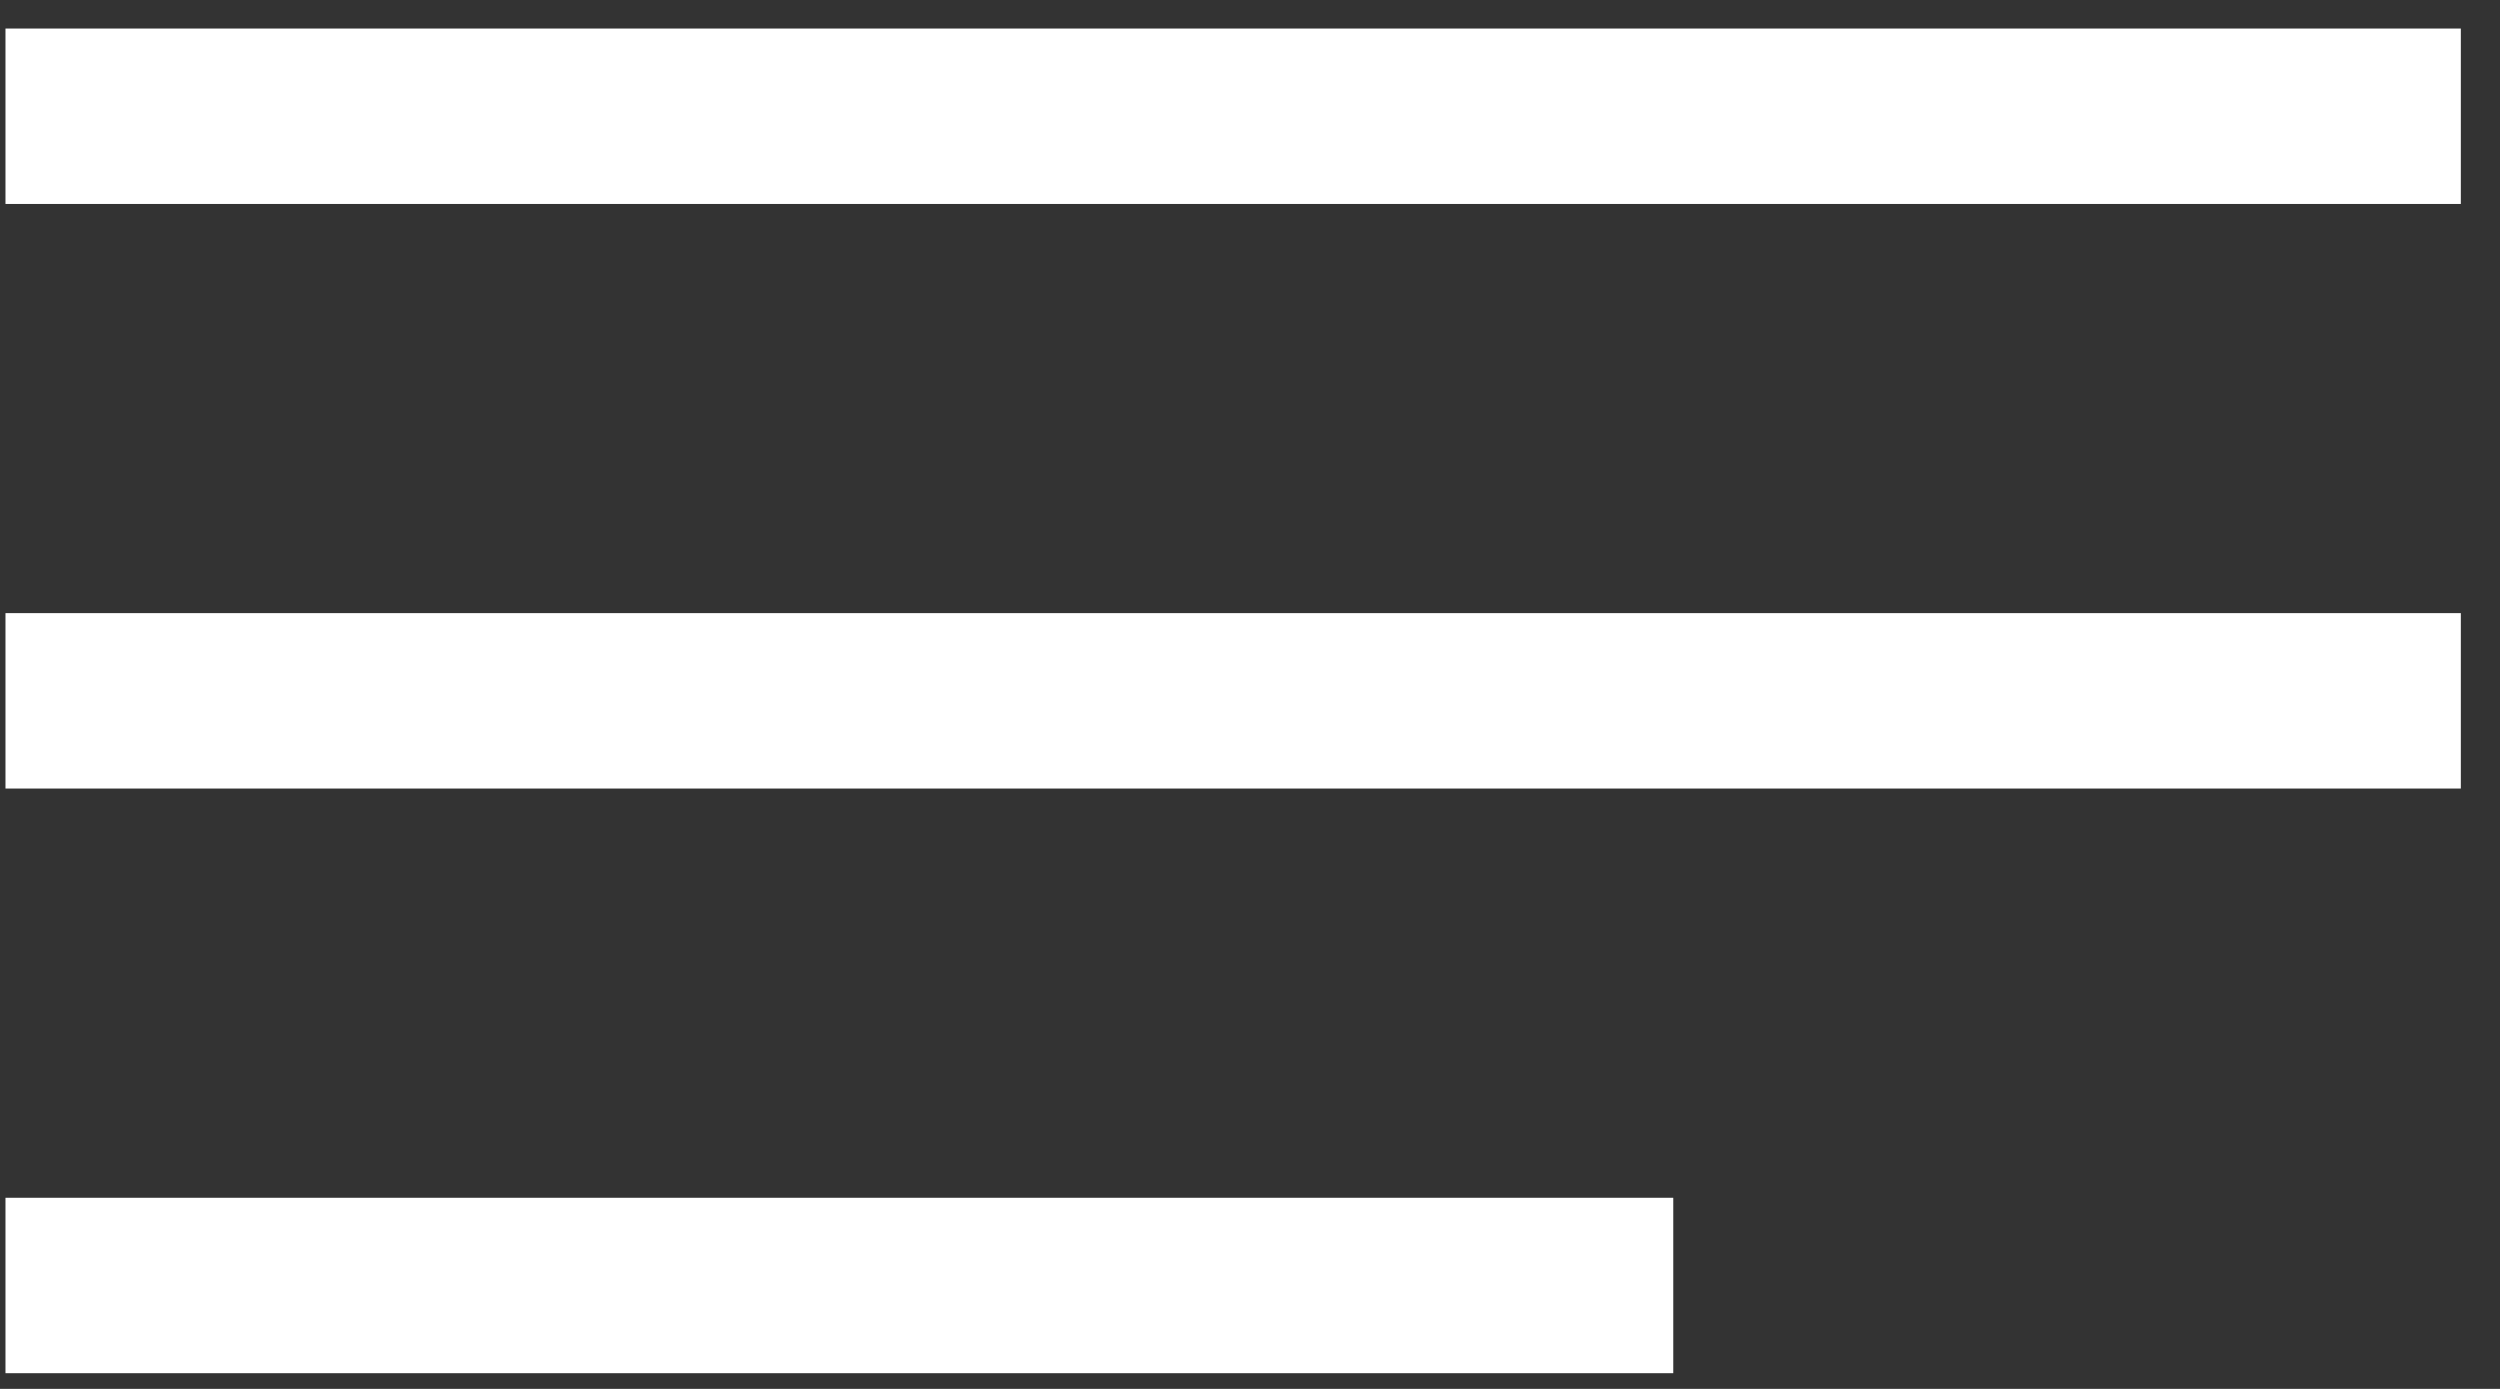 <svg xmlns="http://www.w3.org/2000/svg" width="36" height="20" viewBox="0 0 36 20" fill="none"><rect x="0" y="0" width="36" height="20" fill="#333333" stroke="none"/><rect x="0.079" y="0.411" width="35.357" height="2.526" fill="white"></rect><rect x="0.079" y="8.829" width="35.357" height="2.526" fill="white"></rect><rect x="0.079" y="17.248" width="24.016" height="2.526" fill="white"></rect></svg>